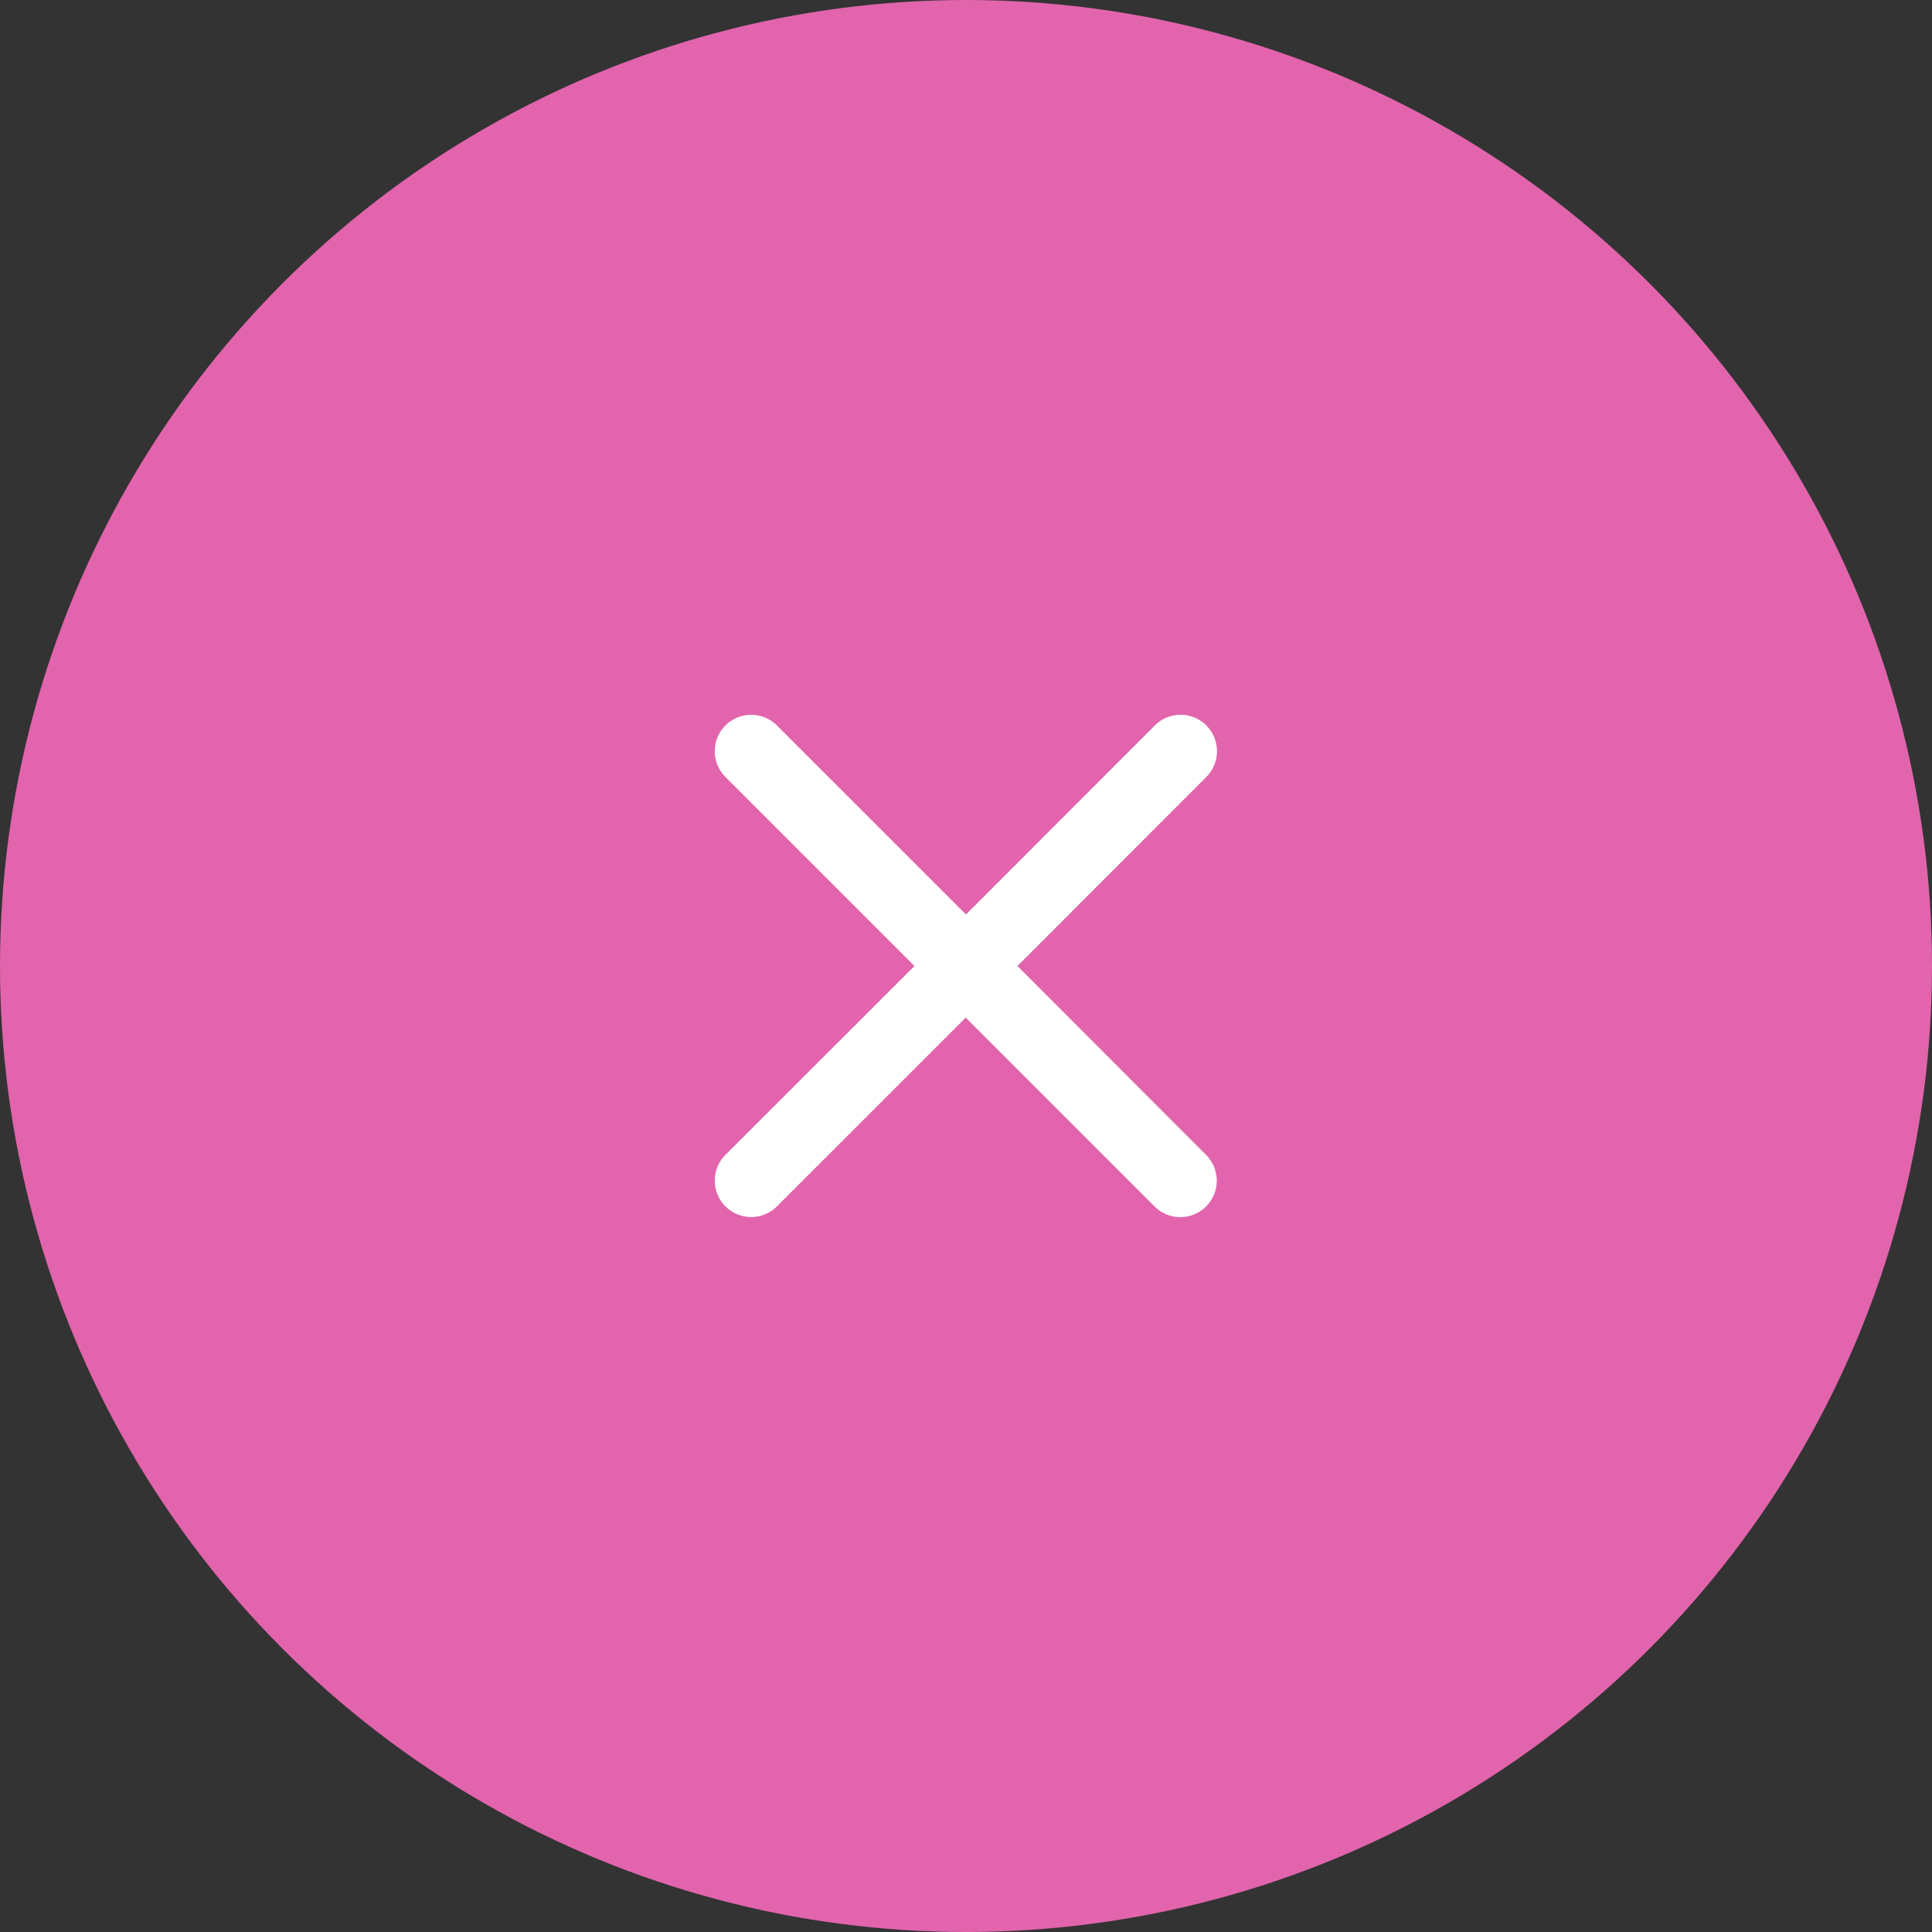 <svg xmlns="http://www.w3.org/2000/svg" width="60" height="60" viewBox="0 0 60 60">
  <rect x="0" y="0" width="60" height="60" fill="#333333" stroke="none"/>
  <g id="Cancel2" transform="translate(-595 -268)">
    <circle id="Ellipse_138" data-name="Ellipse 138" cx="30" cy="30" r="30" transform="translate(595 268)" fill="#e264ad"/>
    <path id="close" d="M23.135,8.2a1.129,1.129,0,0,0-1.6,0L15.67,14.07,9.8,8.2A1.131,1.131,0,0,0,8.2,9.8L14.07,15.67,8.2,21.535a1.131,1.131,0,0,0,1.6,1.6l5.862-5.862,5.865,5.865a1.131,1.131,0,1,0,1.6-1.6L17.269,15.67,23.135,9.8A1.135,1.135,0,0,0,23.135,8.2Z" transform="translate(609.329 282.33)" fill="#fff"/>
  </g>
</svg>
